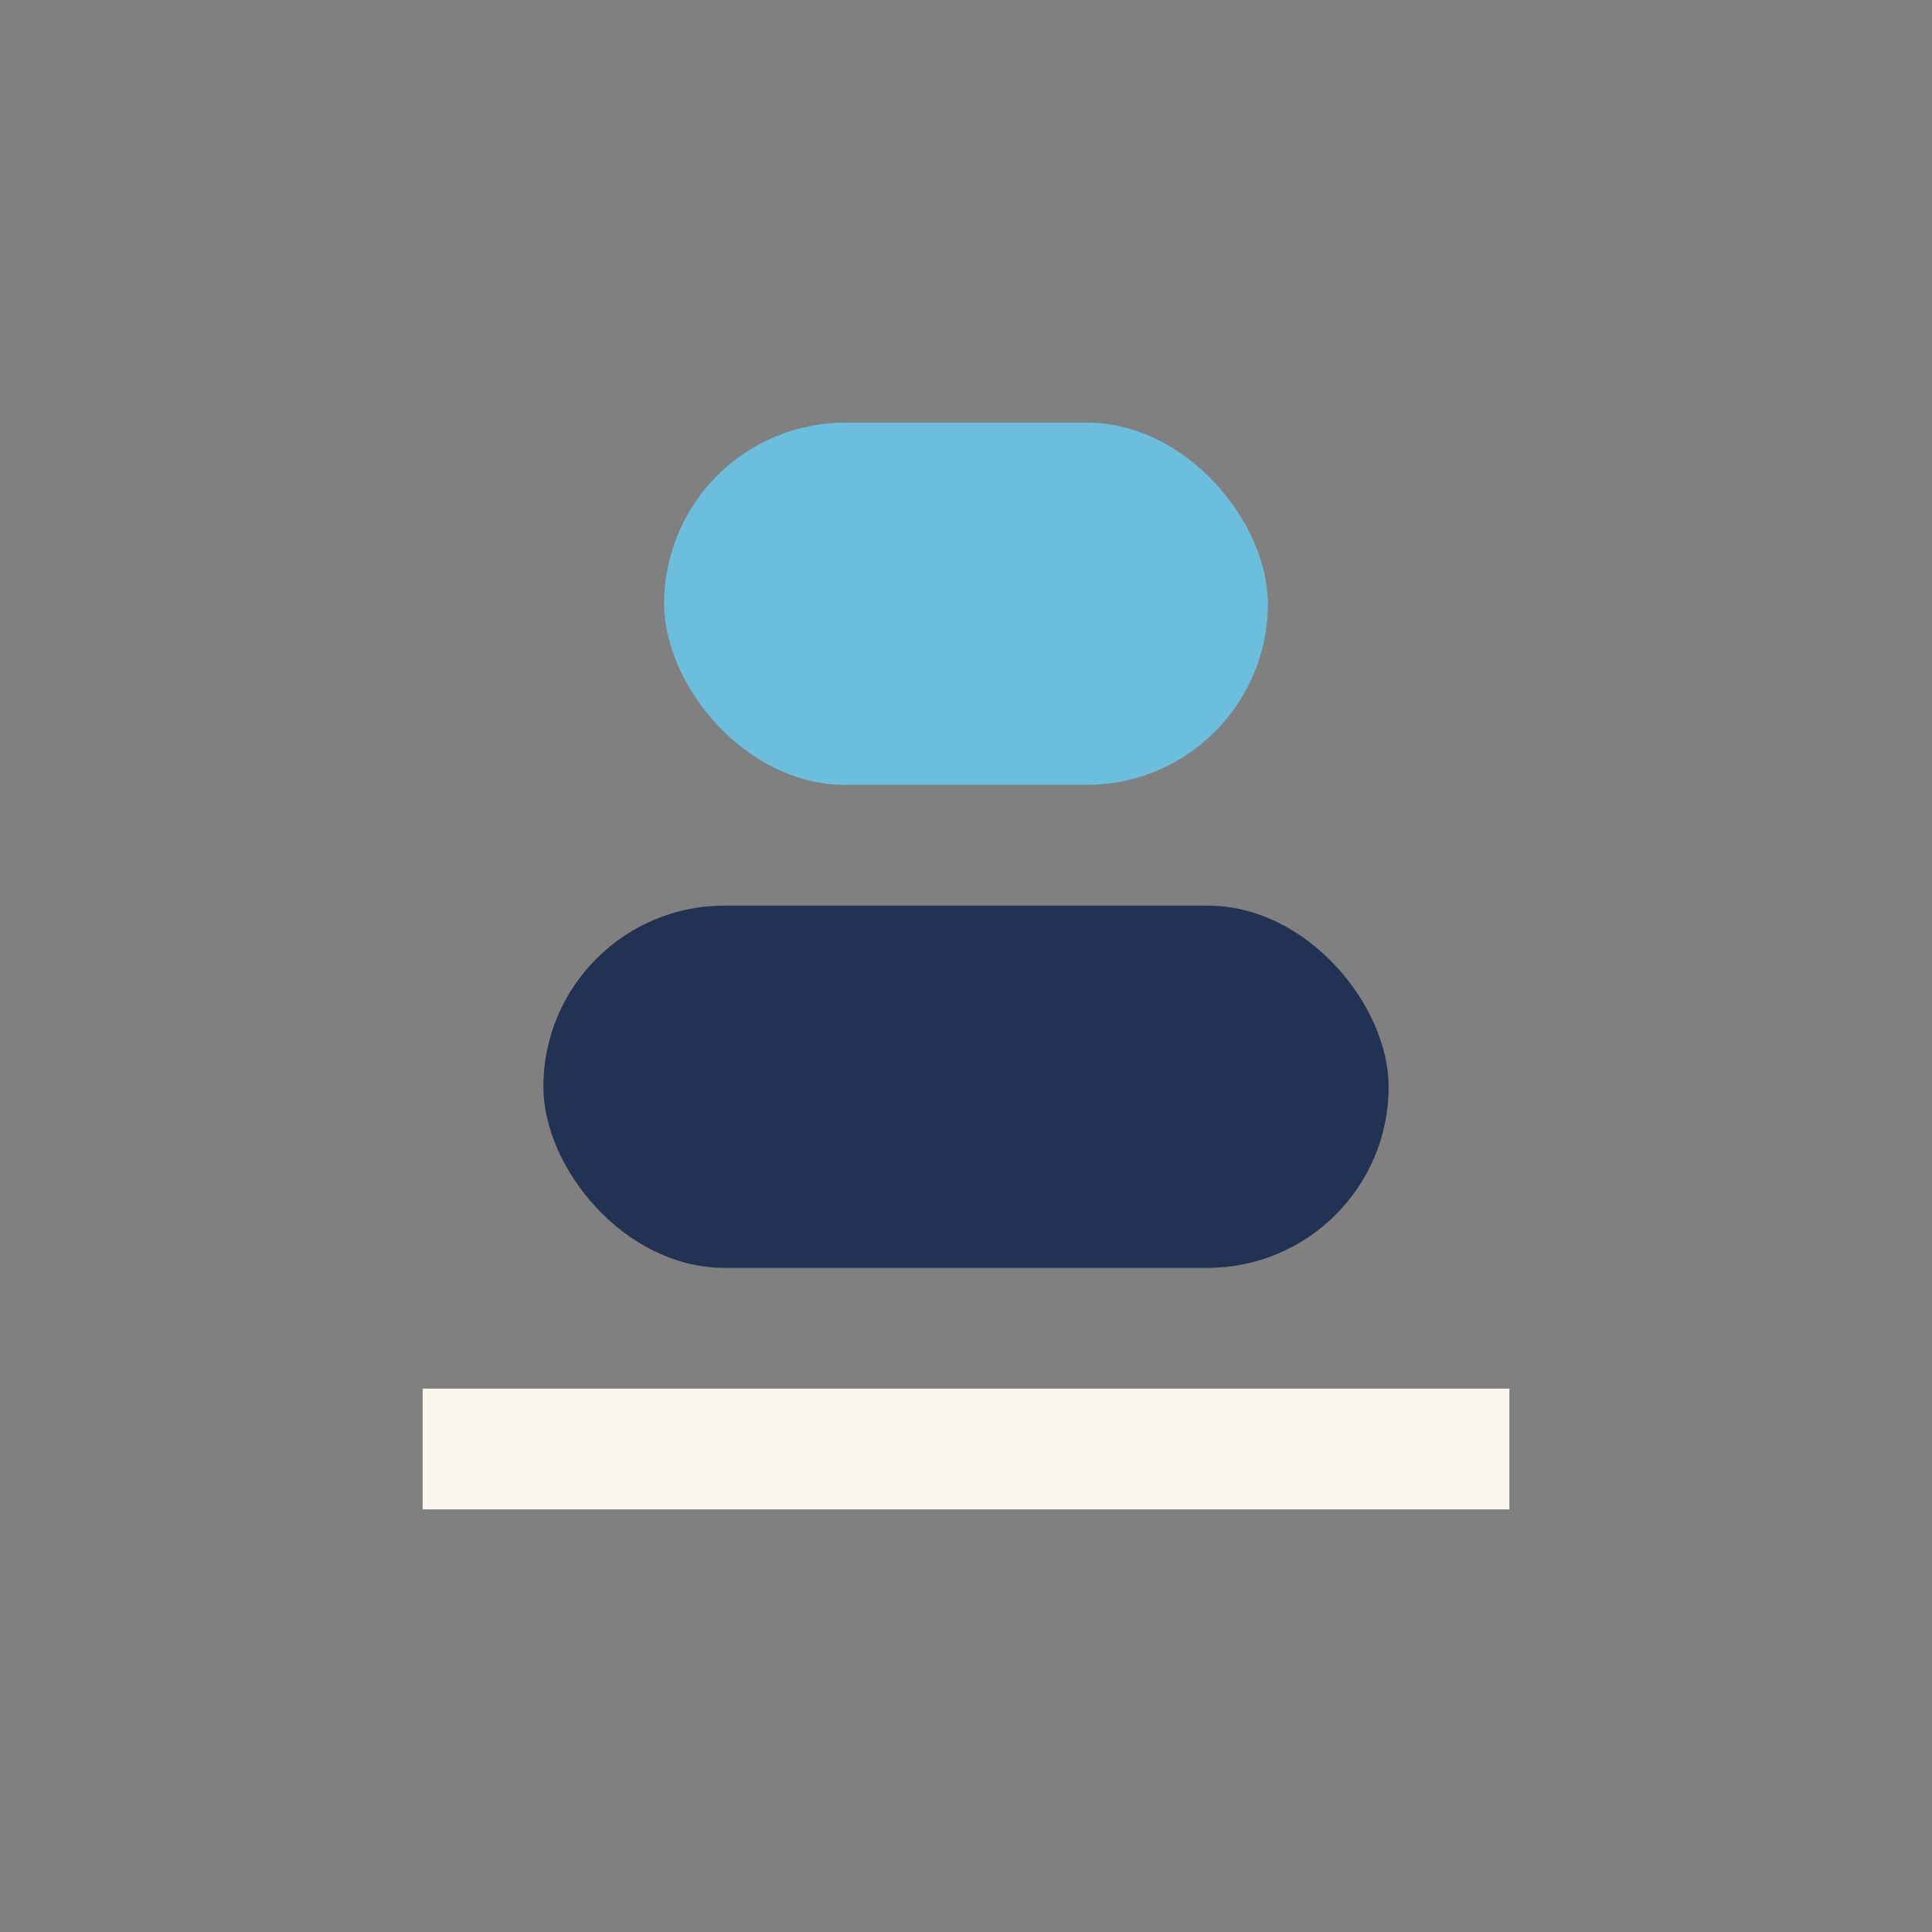 <?xml version="1.0" encoding="UTF-8"?>
<svg xmlns="http://www.w3.org/2000/svg" width="32" height="32" viewBox="0 0 32 32"><rect x="0" y="0" width="32" height="32" fill="#808080" stroke="none"/><rect x="11" y="7" width="10" height="6" rx="3" fill="#6BBEDC"/><rect x="9" y="15" width="14" height="6" rx="3" fill="#223252"/><rect x="7" y="23" width="18" height="2" fill="#F9F6ED"/></svg>